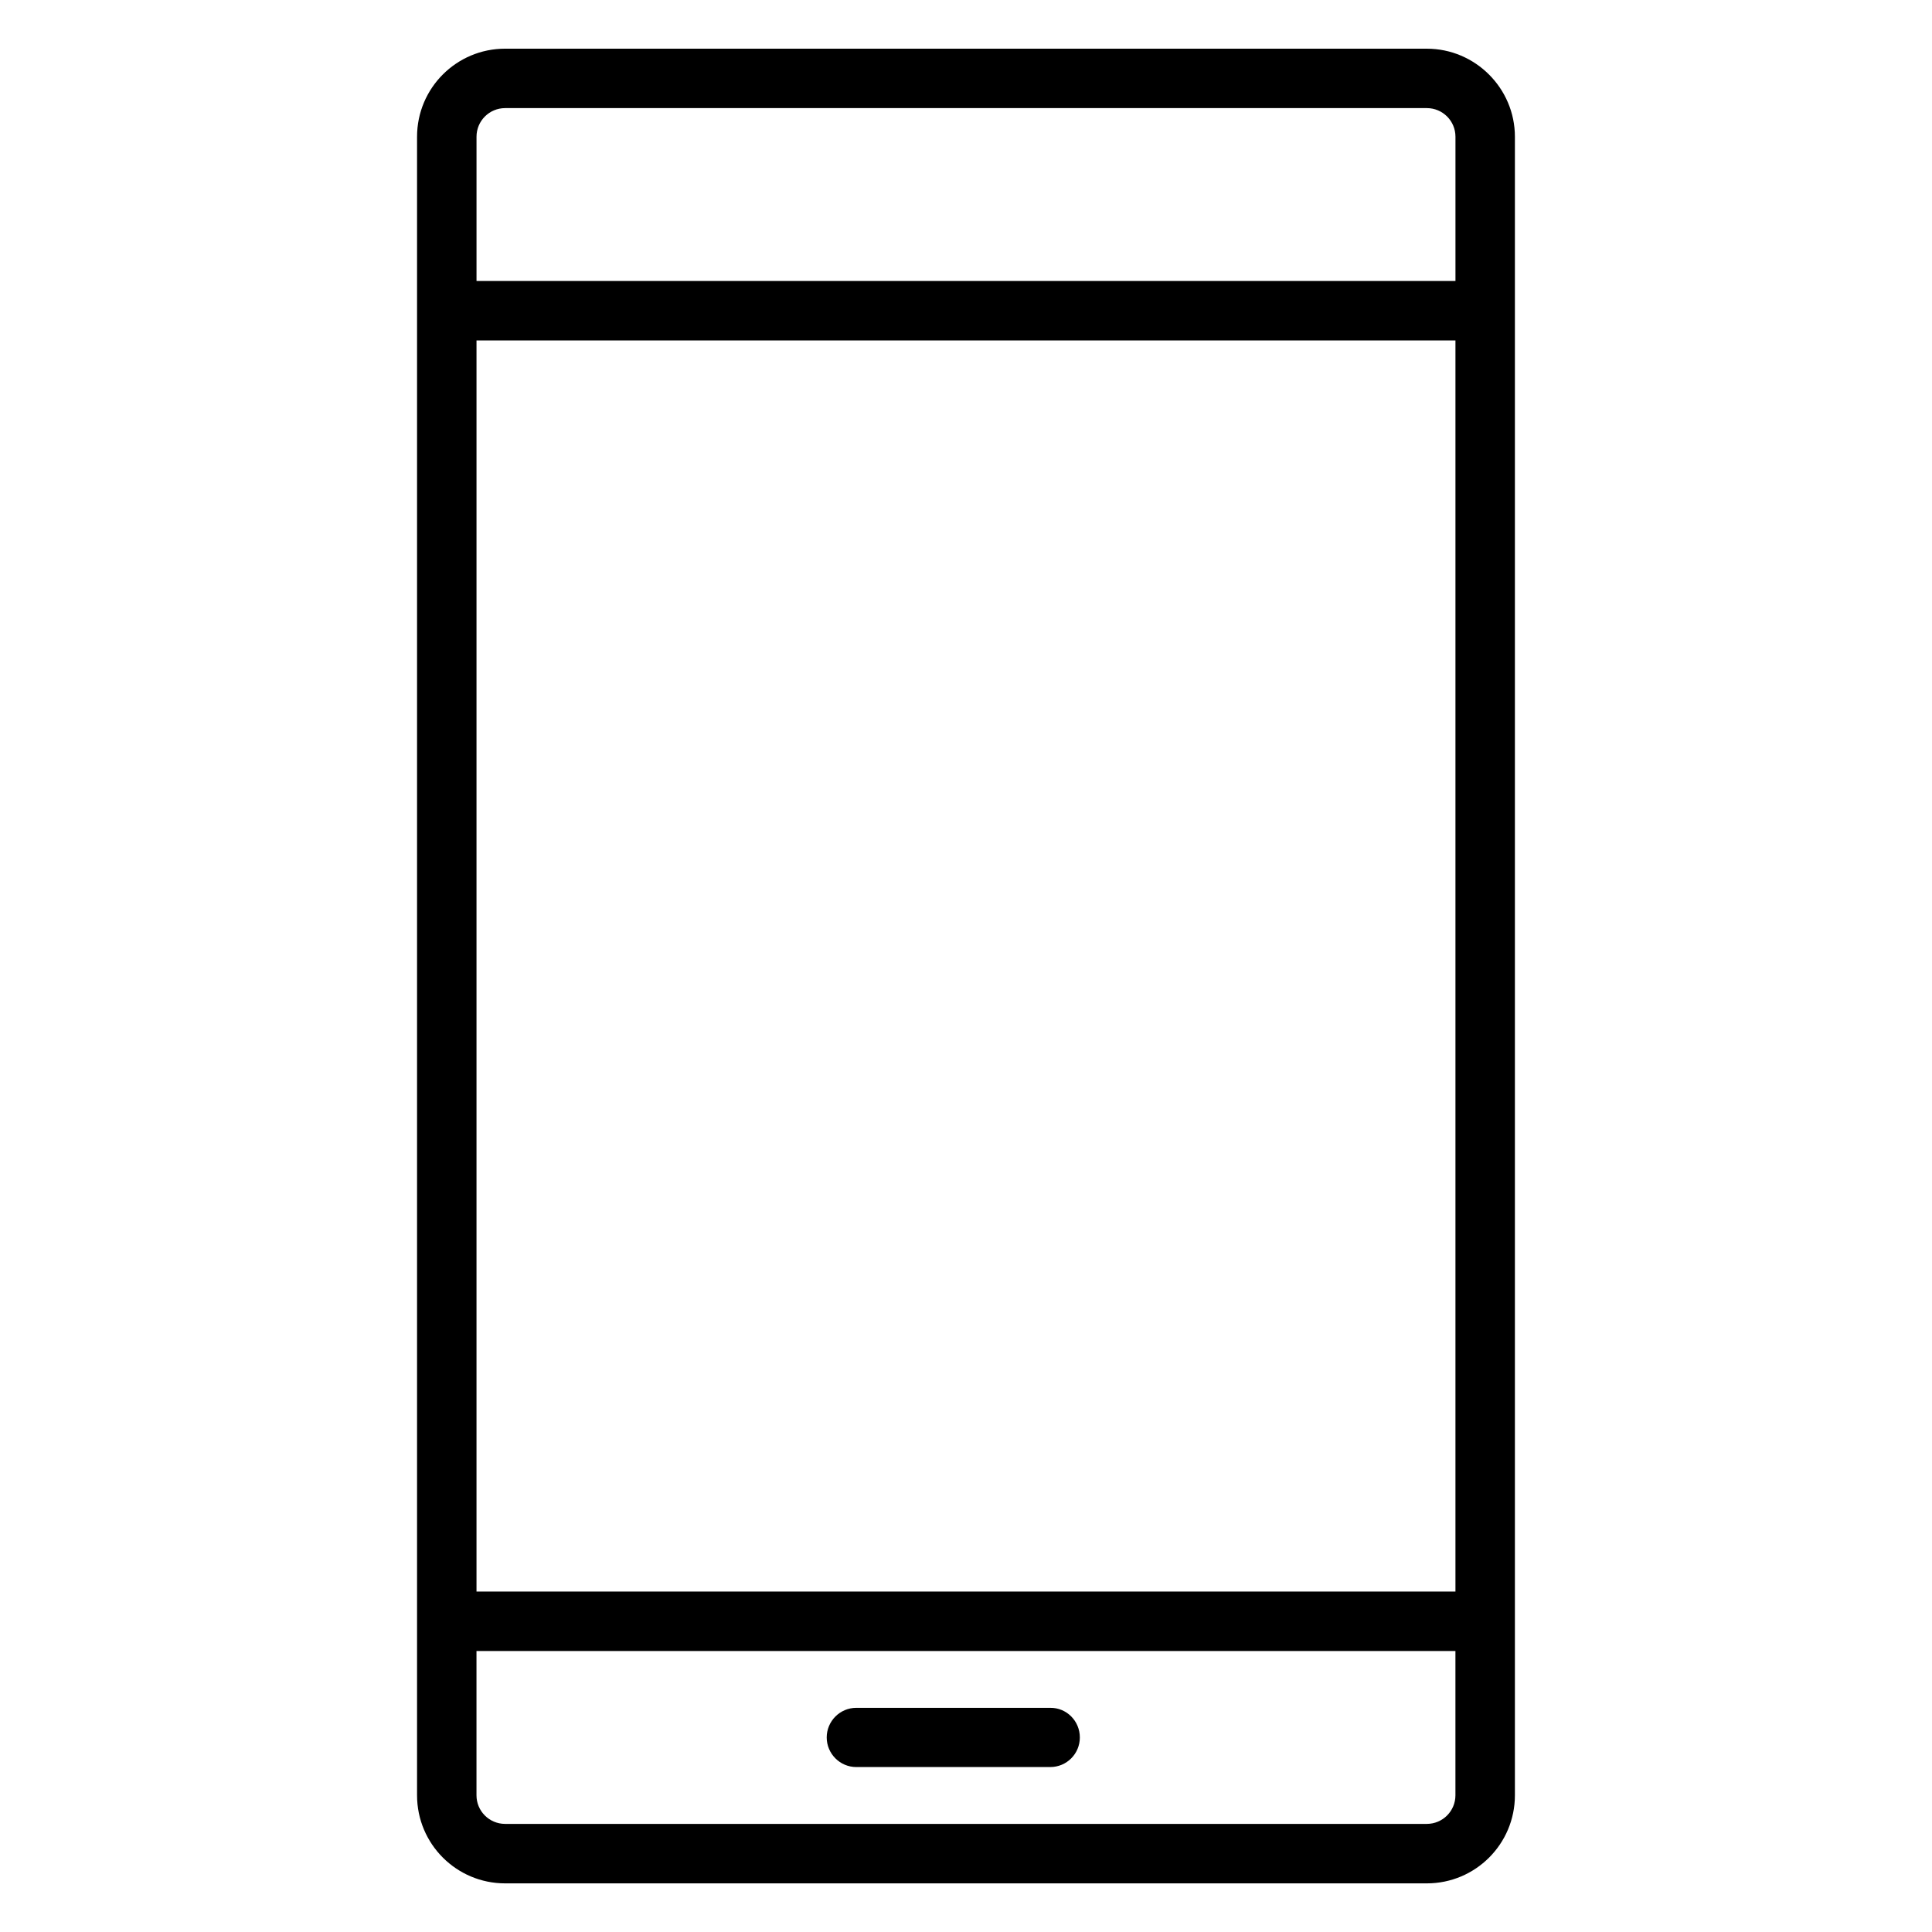 <?xml version="1.0" encoding="UTF-8"?>
<!-- Uploaded to: ICON Repo, www.svgrepo.com, Generator: ICON Repo Mixer Tools -->
<svg fill="#000000" width="800px" height="800px" version="1.1" viewBox="144 144 512 512" xmlns="http://www.w3.org/2000/svg">
 <path d="m522.13 156.9h-244.27c-12.887 0-23.336 10.449-23.336 23.336v439.54c0 12.887 10.449 23.336 23.336 23.336h244.27c12.887 0 23.336-10.449 23.336-23.336v-439.54c0-12.832-10.504-23.332-23.336-23.332zm-244.27 15.75h244.27c4.191 0 7.582 3.394 7.582 7.582v38.238h-259.43v-38.238c0-4.188 3.394-7.582 7.582-7.582zm251.85 61.57v331.56h-259.43v-331.56zm-7.582 393.13h-244.27c-4.191 0-7.582-3.394-7.582-7.582v-38.238h259.43v38.238c0 4.191-3.394 7.582-7.582 7.582zm-91.957-22.91c0 4.348-3.5 7.848-7.848 7.848h-51.387c-4.348 0-7.848-3.555-7.848-7.848 0-4.297 3.5-7.848 7.848-7.848h51.387c4.348-0.051 7.848 3.5 7.848 7.848z"/>
</svg>